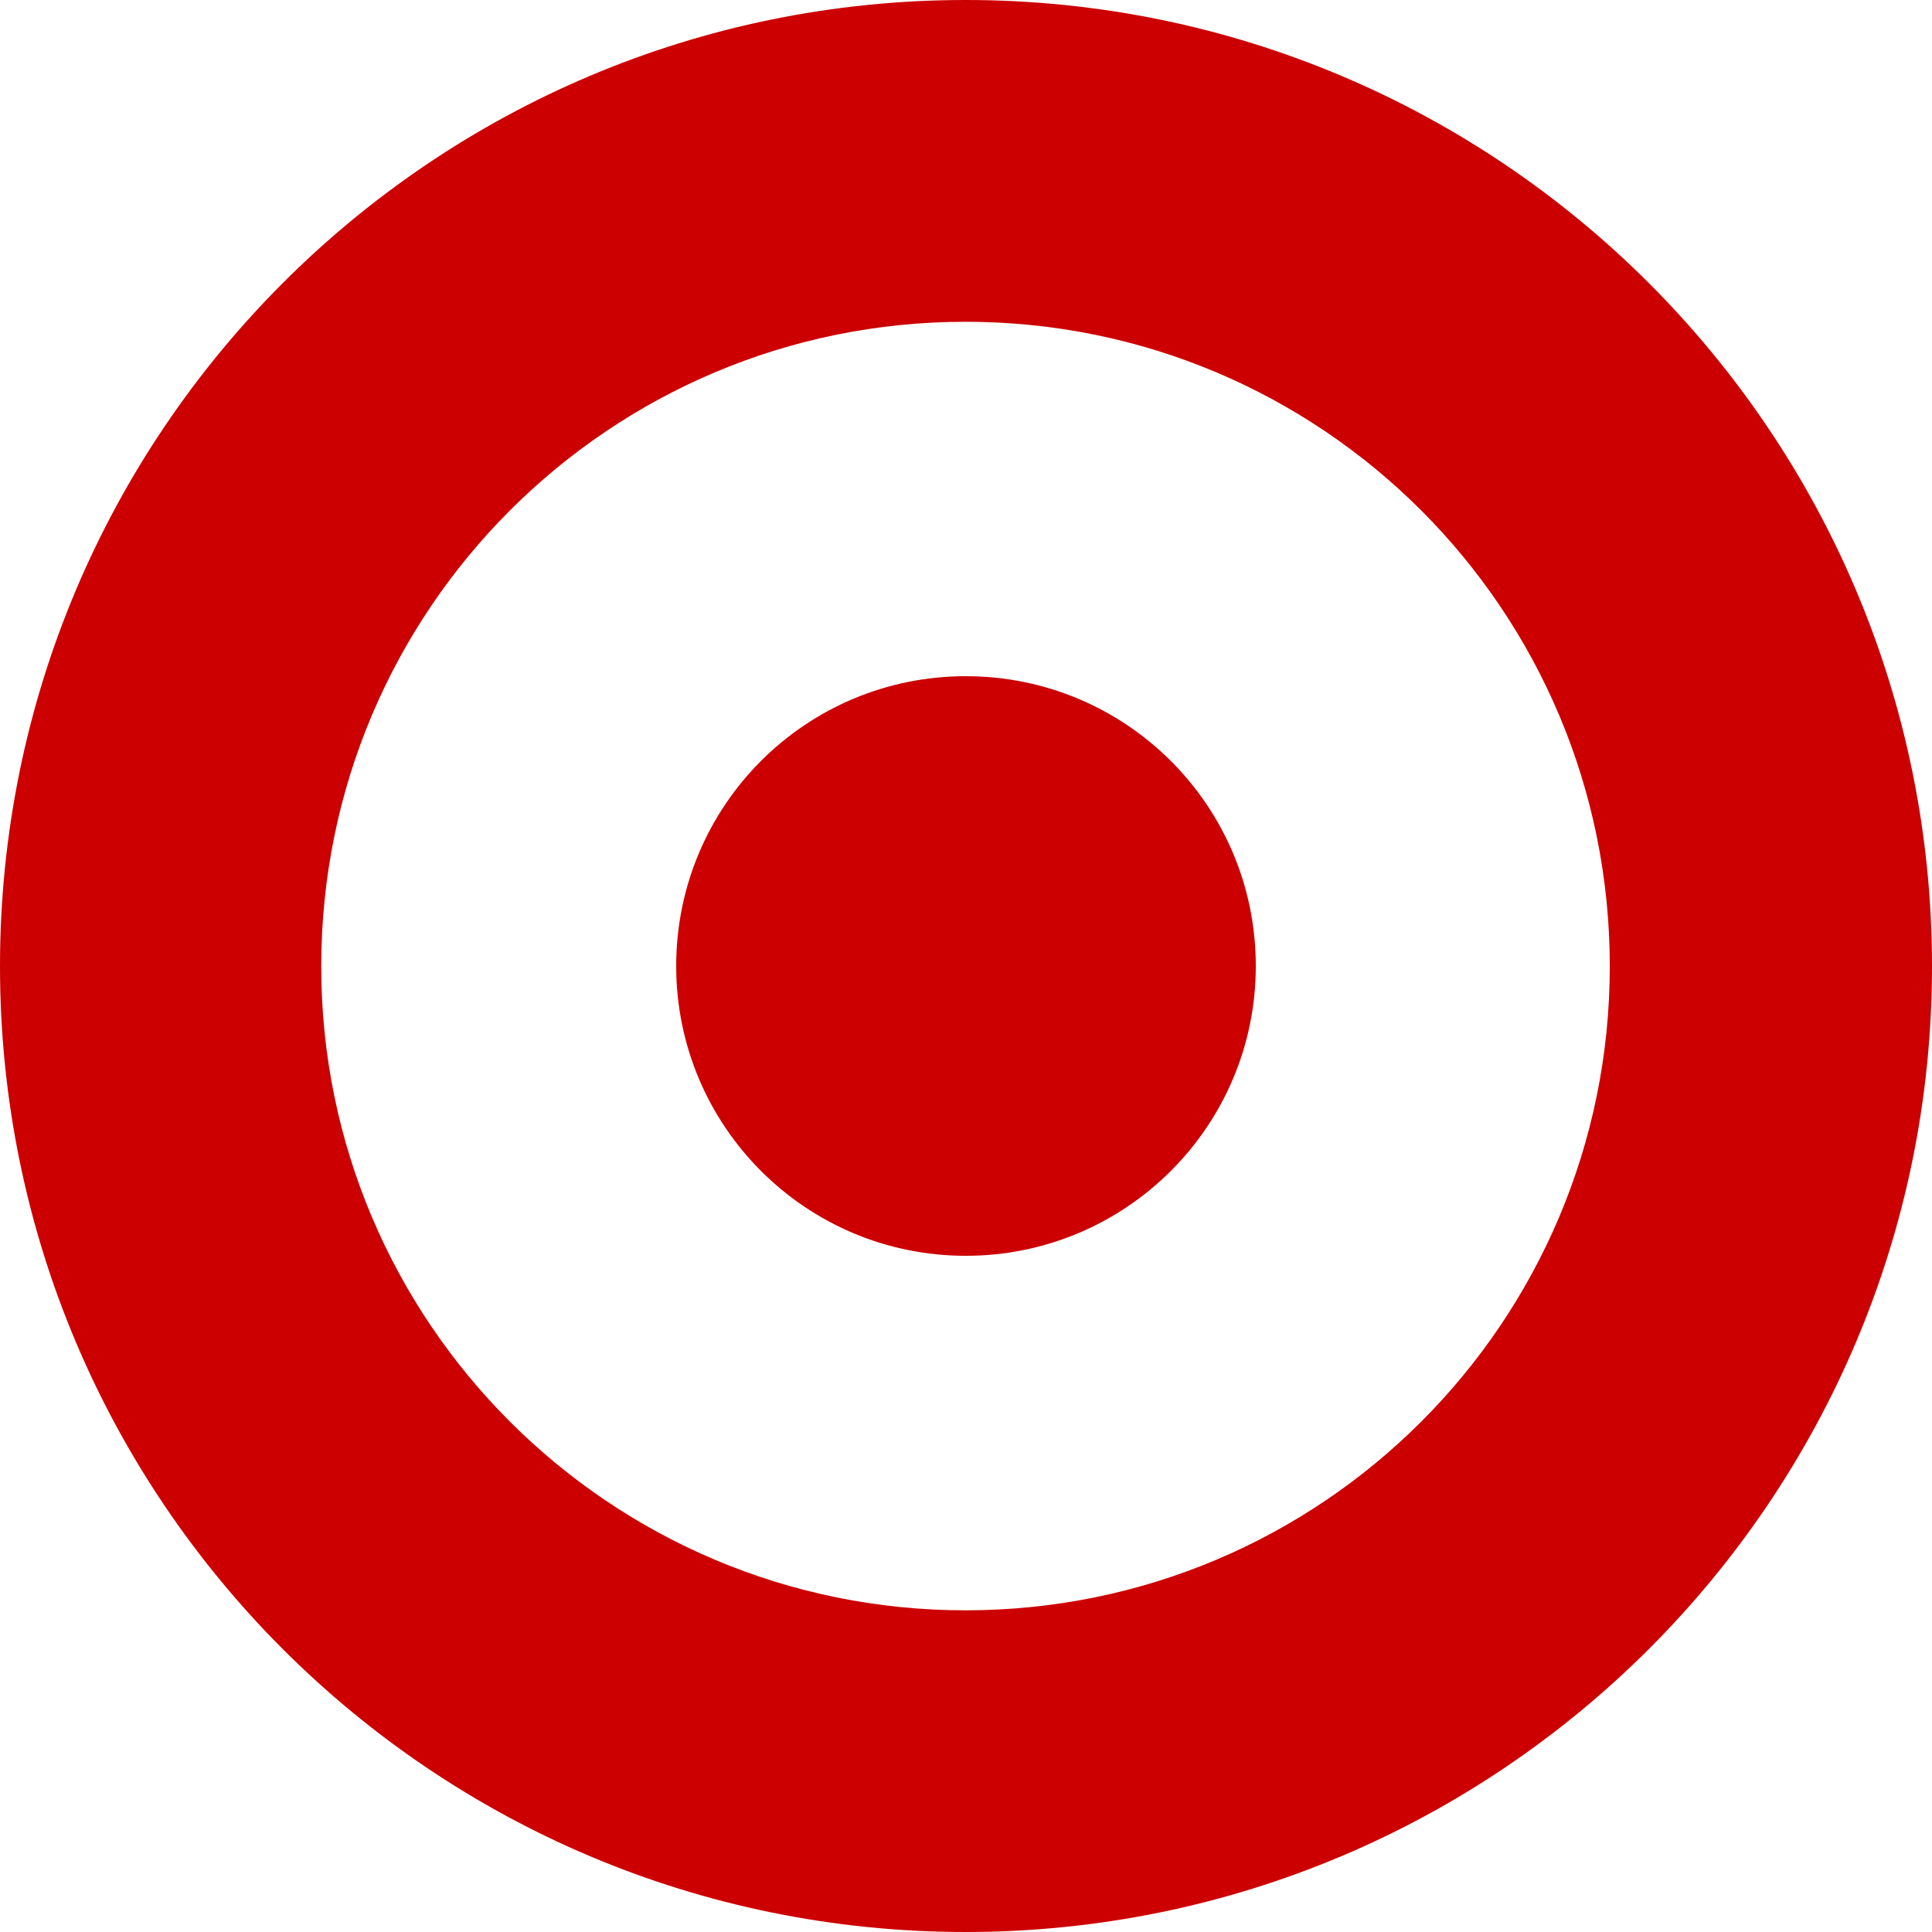 <svg width="40" height="40" viewBox="0 0 40 40" fill="none" xmlns="http://www.w3.org/2000/svg">
<path d="M19.991 33.34C12.627 33.34 6.651 27.372 6.651 20.006C6.651 12.626 12.627 6.662 19.991 6.662C27.361 6.662 33.329 12.626 33.329 20.006C33.329 27.372 27.361 33.34 19.991 33.34ZM19.991 0C8.952 0 0 8.956 0 20.006C0 31.047 8.952 40 19.991 40C31.034 40 40 31.047 40 20.006C40 8.956 31.034 0 19.991 0Z" fill="#CC0000"/>
<path d="M19.995 14C16.683 14 14 16.678 14 20.002C14 23.314 16.683 26 19.995 26C23.311 26 26 23.314 26 20.002C26 16.678 23.311 14 19.995 14Z" fill="#CC0000"/>
</svg>
